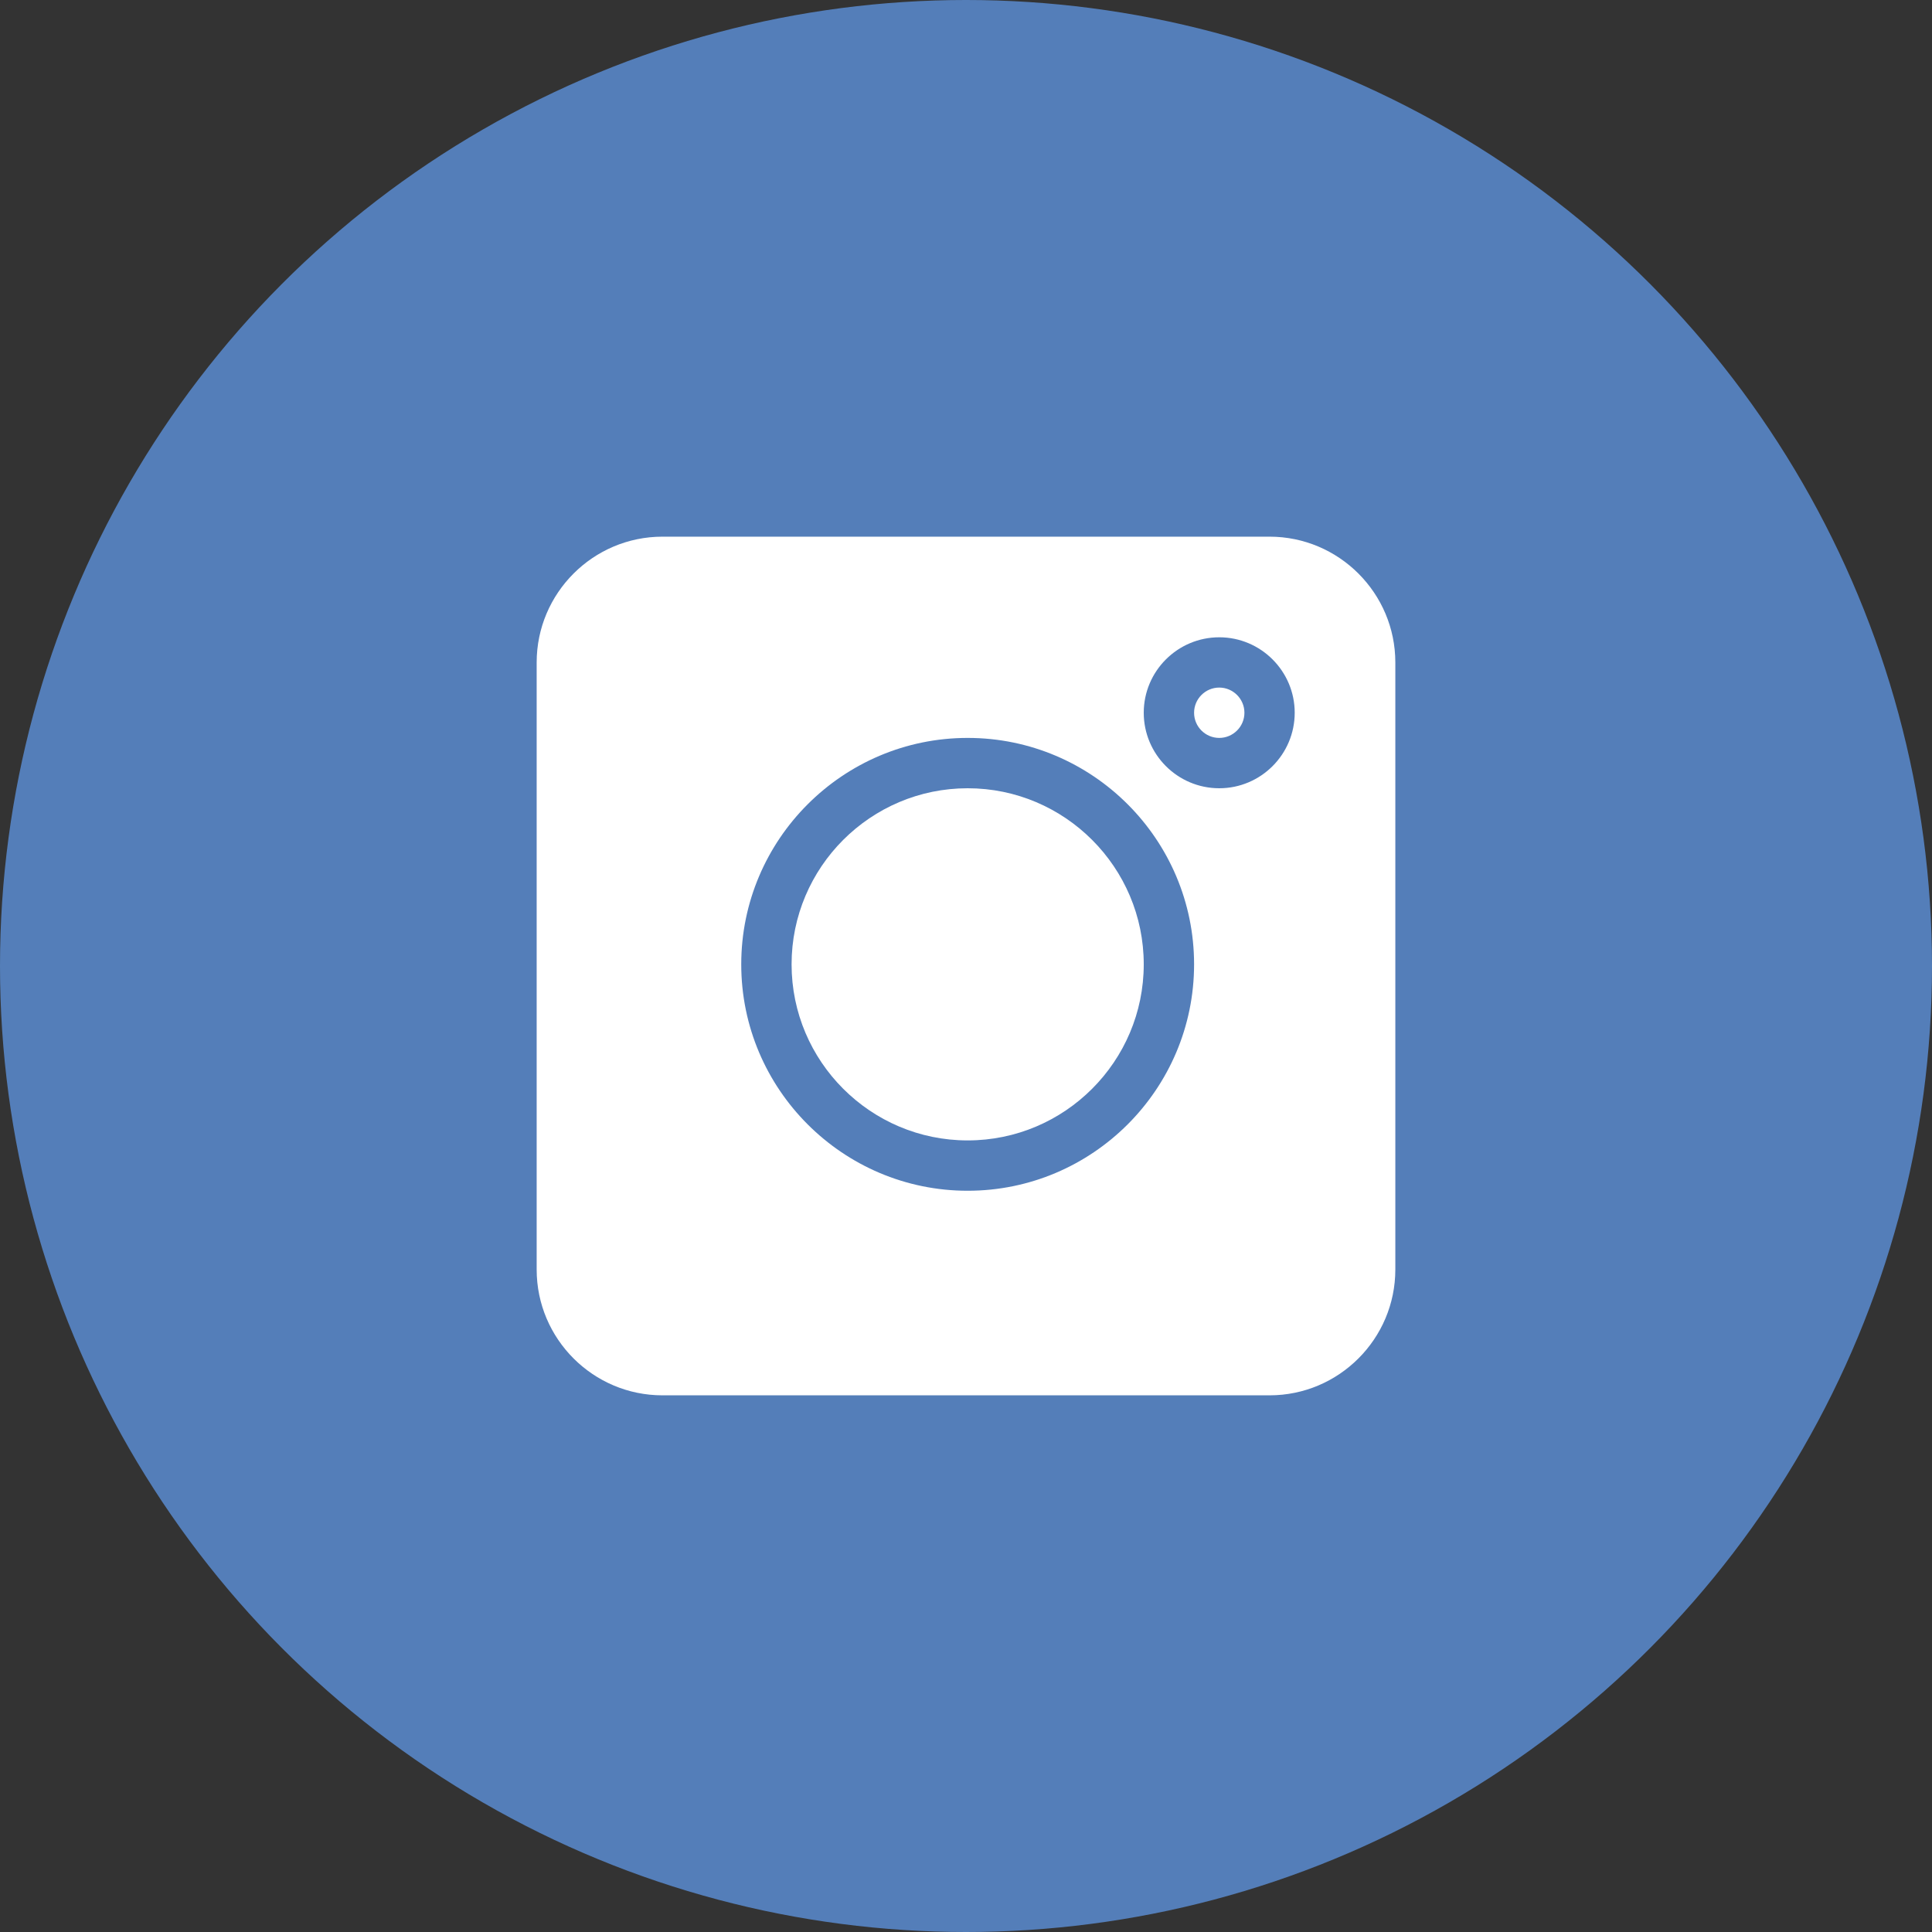 <?xml version="1.0" encoding="UTF-8"?> <svg xmlns="http://www.w3.org/2000/svg" width="36" height="36" viewBox="0 0 36 36" fill="none"><rect x="0" y="0" width="36" height="36" fill="#333333" stroke="none"/> <circle cx="18" cy="18" r="18" fill="#547EB9"></circle> <path d="M23.656 10H12.344C11.052 10 10 11.052 10 12.344V23.656C10 24.948 11.052 26 12.344 26H23.656C24.948 26 26 24.948 26 23.656V12.344C26 11.052 24.948 10 23.656 10ZM18.031 22.188C15.705 22.188 13.812 20.295 13.812 17.969C13.812 15.643 15.705 13.75 18.031 13.75C20.358 13.75 22.25 15.643 22.25 17.969C22.25 20.295 20.358 22.188 18.031 22.188ZM22.719 14.688C21.943 14.688 21.312 14.057 21.312 13.281C21.312 12.506 21.943 11.875 22.719 11.875C23.494 11.875 24.125 12.506 24.125 13.281C24.125 14.057 23.494 14.688 22.719 14.688Z" fill="white"></path> <path d="M22.719 12.812C22.46 12.812 22.25 13.023 22.25 13.281C22.25 13.54 22.46 13.75 22.719 13.75C22.977 13.75 23.188 13.54 23.188 13.281C23.188 13.023 22.977 12.812 22.719 12.812Z" fill="white"></path> <path d="M18.031 14.688C16.222 14.688 14.75 16.16 14.75 17.969C14.75 19.778 16.222 21.25 18.031 21.25C19.84 21.25 21.312 19.778 21.312 17.969C21.312 16.16 19.84 14.688 18.031 14.688Z" fill="white"></path> </svg> 